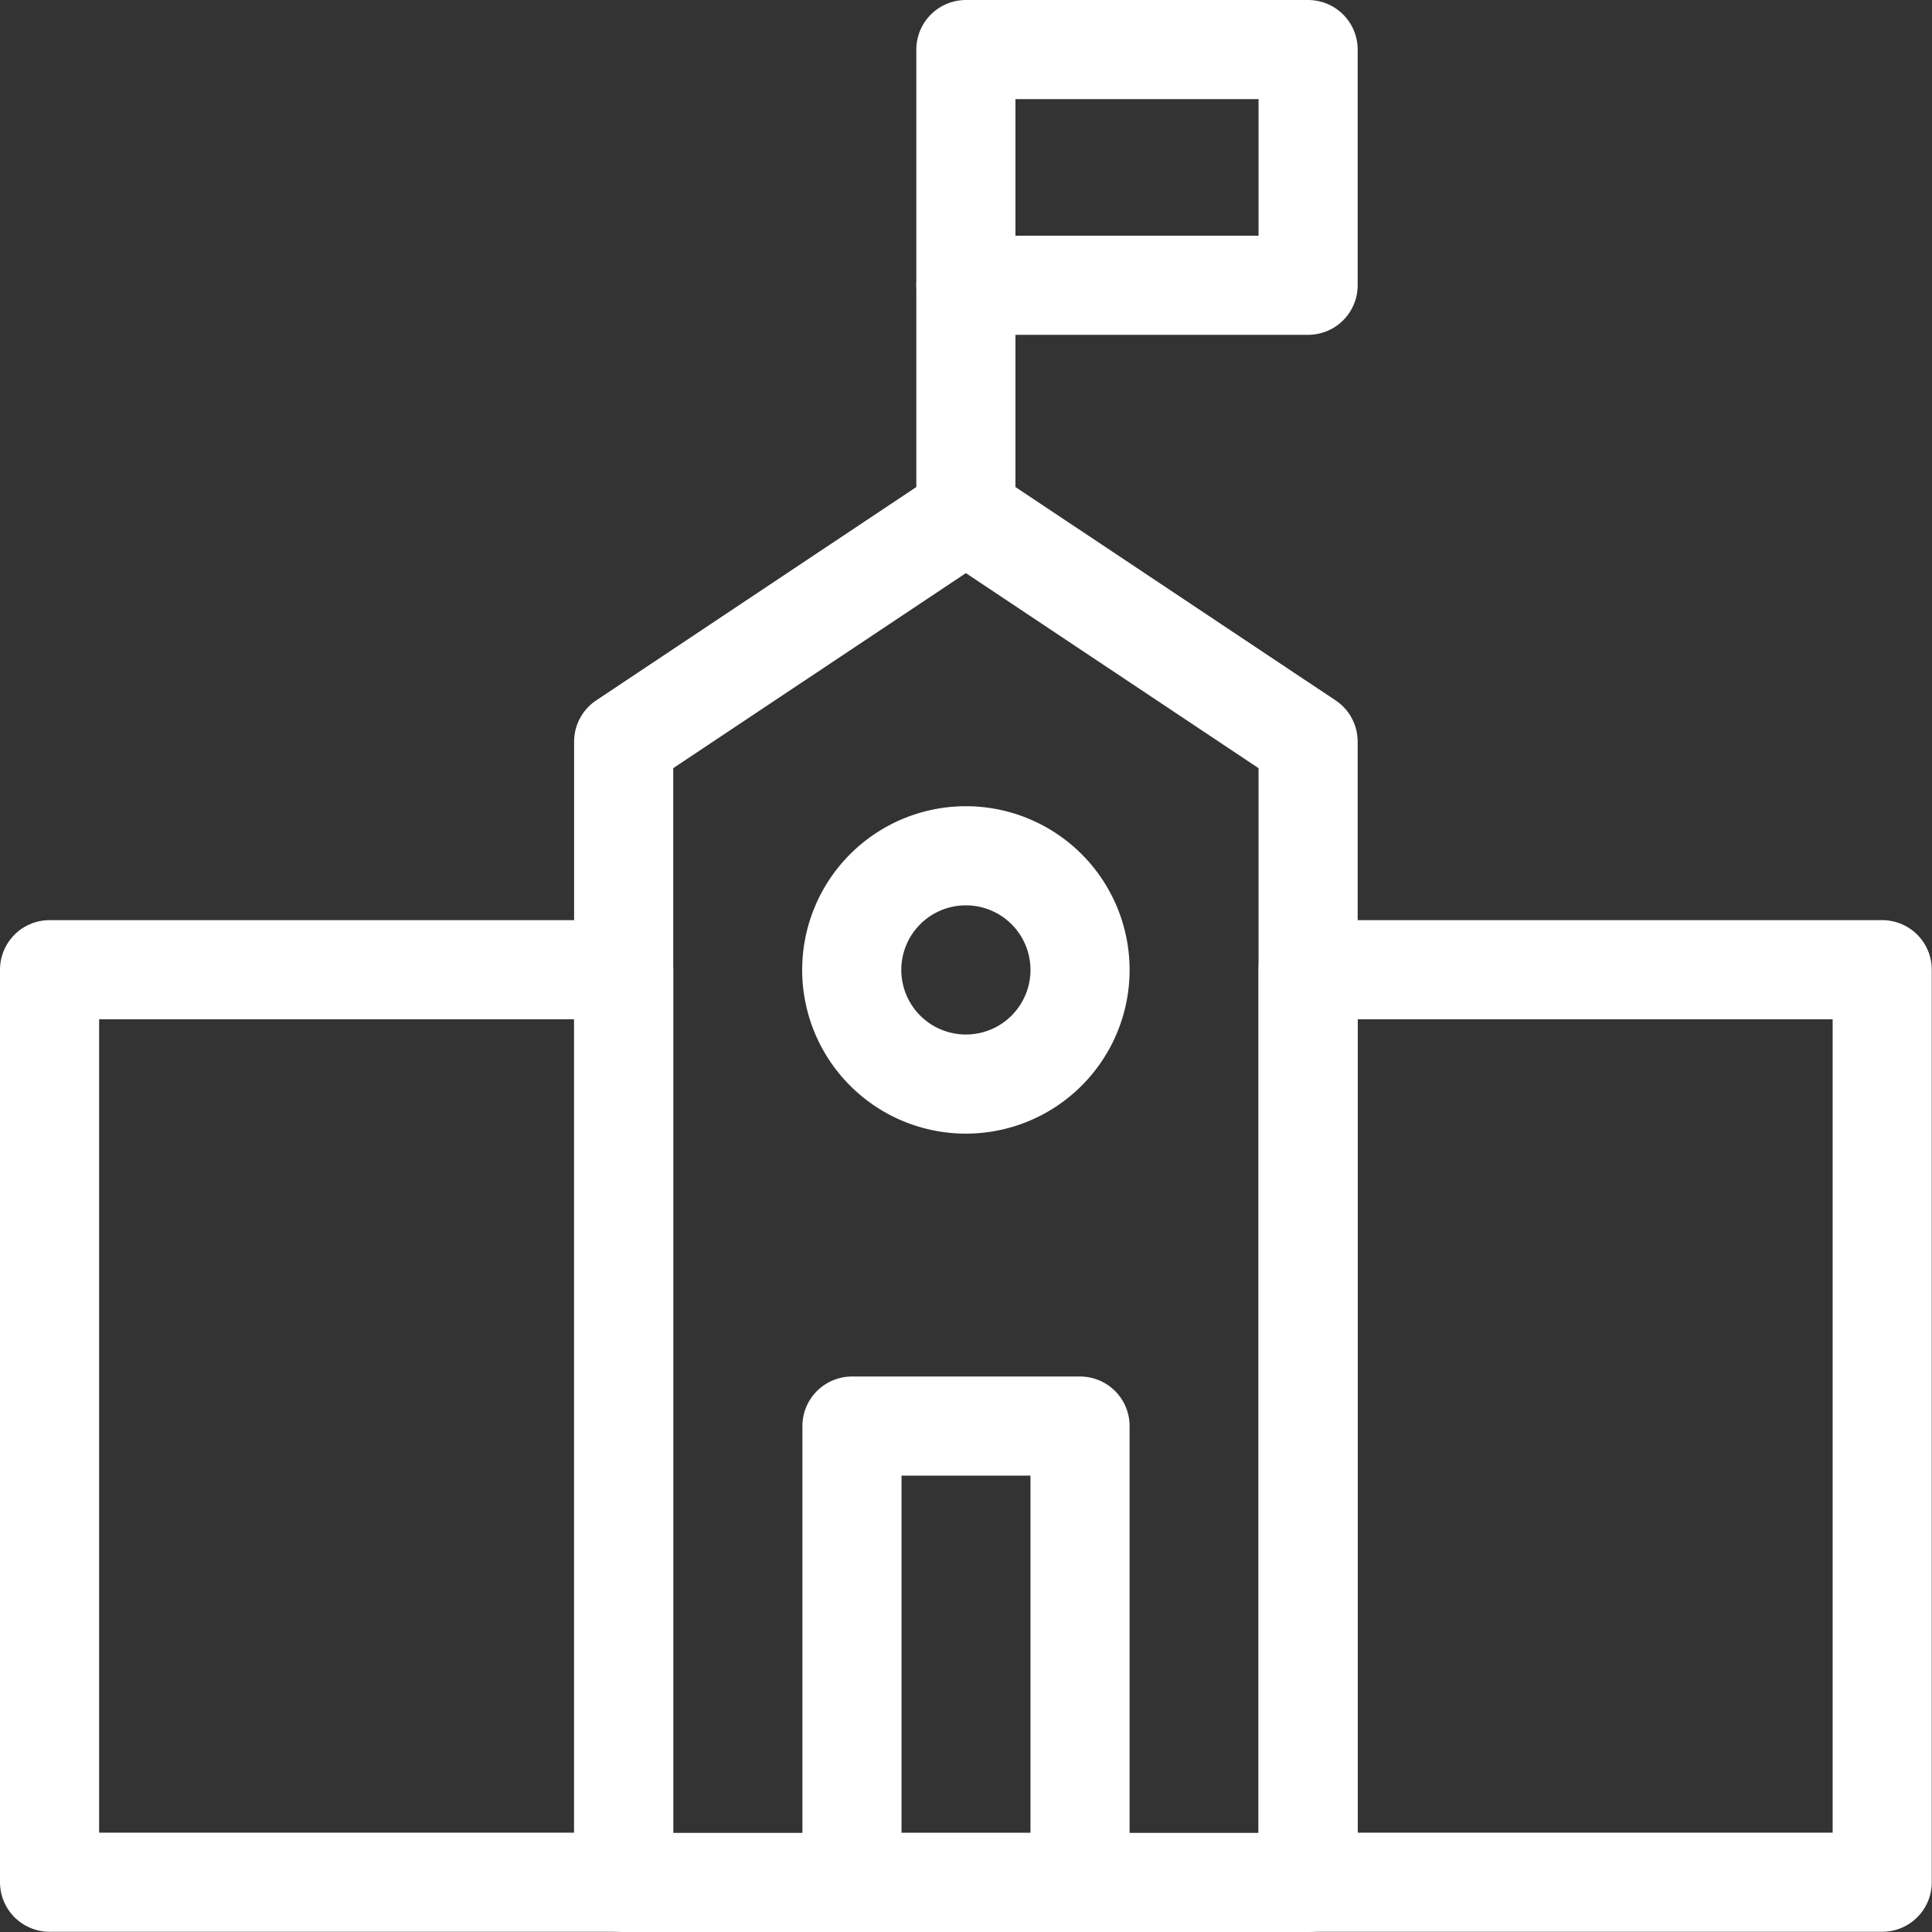 <svg xmlns="http://www.w3.org/2000/svg" viewBox="0 0 86.15 86.15"><rect x="0" y="0" width="86.15" height="86.15" fill="#333333" stroke="none"/><defs><style>.cls-1{fill:none;stroke:#fff;stroke-linecap:round;stroke-linejoin:round;stroke-width:4.42px;}</style></defs><g id="Layer_2" data-name="Layer 2"><g id="Layer_1-2" data-name="Layer 1"><line class="cls-1" x1="43.07" y1="22.9" x2="43.07" y2="12.72"></line><rect class="cls-1" x="43.07" y="2.21" width="15.26" height="10.51"></rect><rect class="cls-1" x="2.21" y="43.24" width="25.6" height="40.69"></rect><rect class="cls-1" x="58.33" y="43.24" width="25.6" height="40.69"></rect><polygon class="cls-1" points="43.07 22.9 27.81 33.07 27.81 83.94 58.33 83.94 58.33 33.07 43.07 22.9"></polygon><path class="cls-1" d="M48.16,43.24a5.09,5.09,0,1,1-5.09-5.08A5.09,5.09,0,0,1,48.16,43.24Z"></path><rect class="cls-1" x="37.99" y="63.59" width="10.17" height="20.35"></rect></g></g></svg>